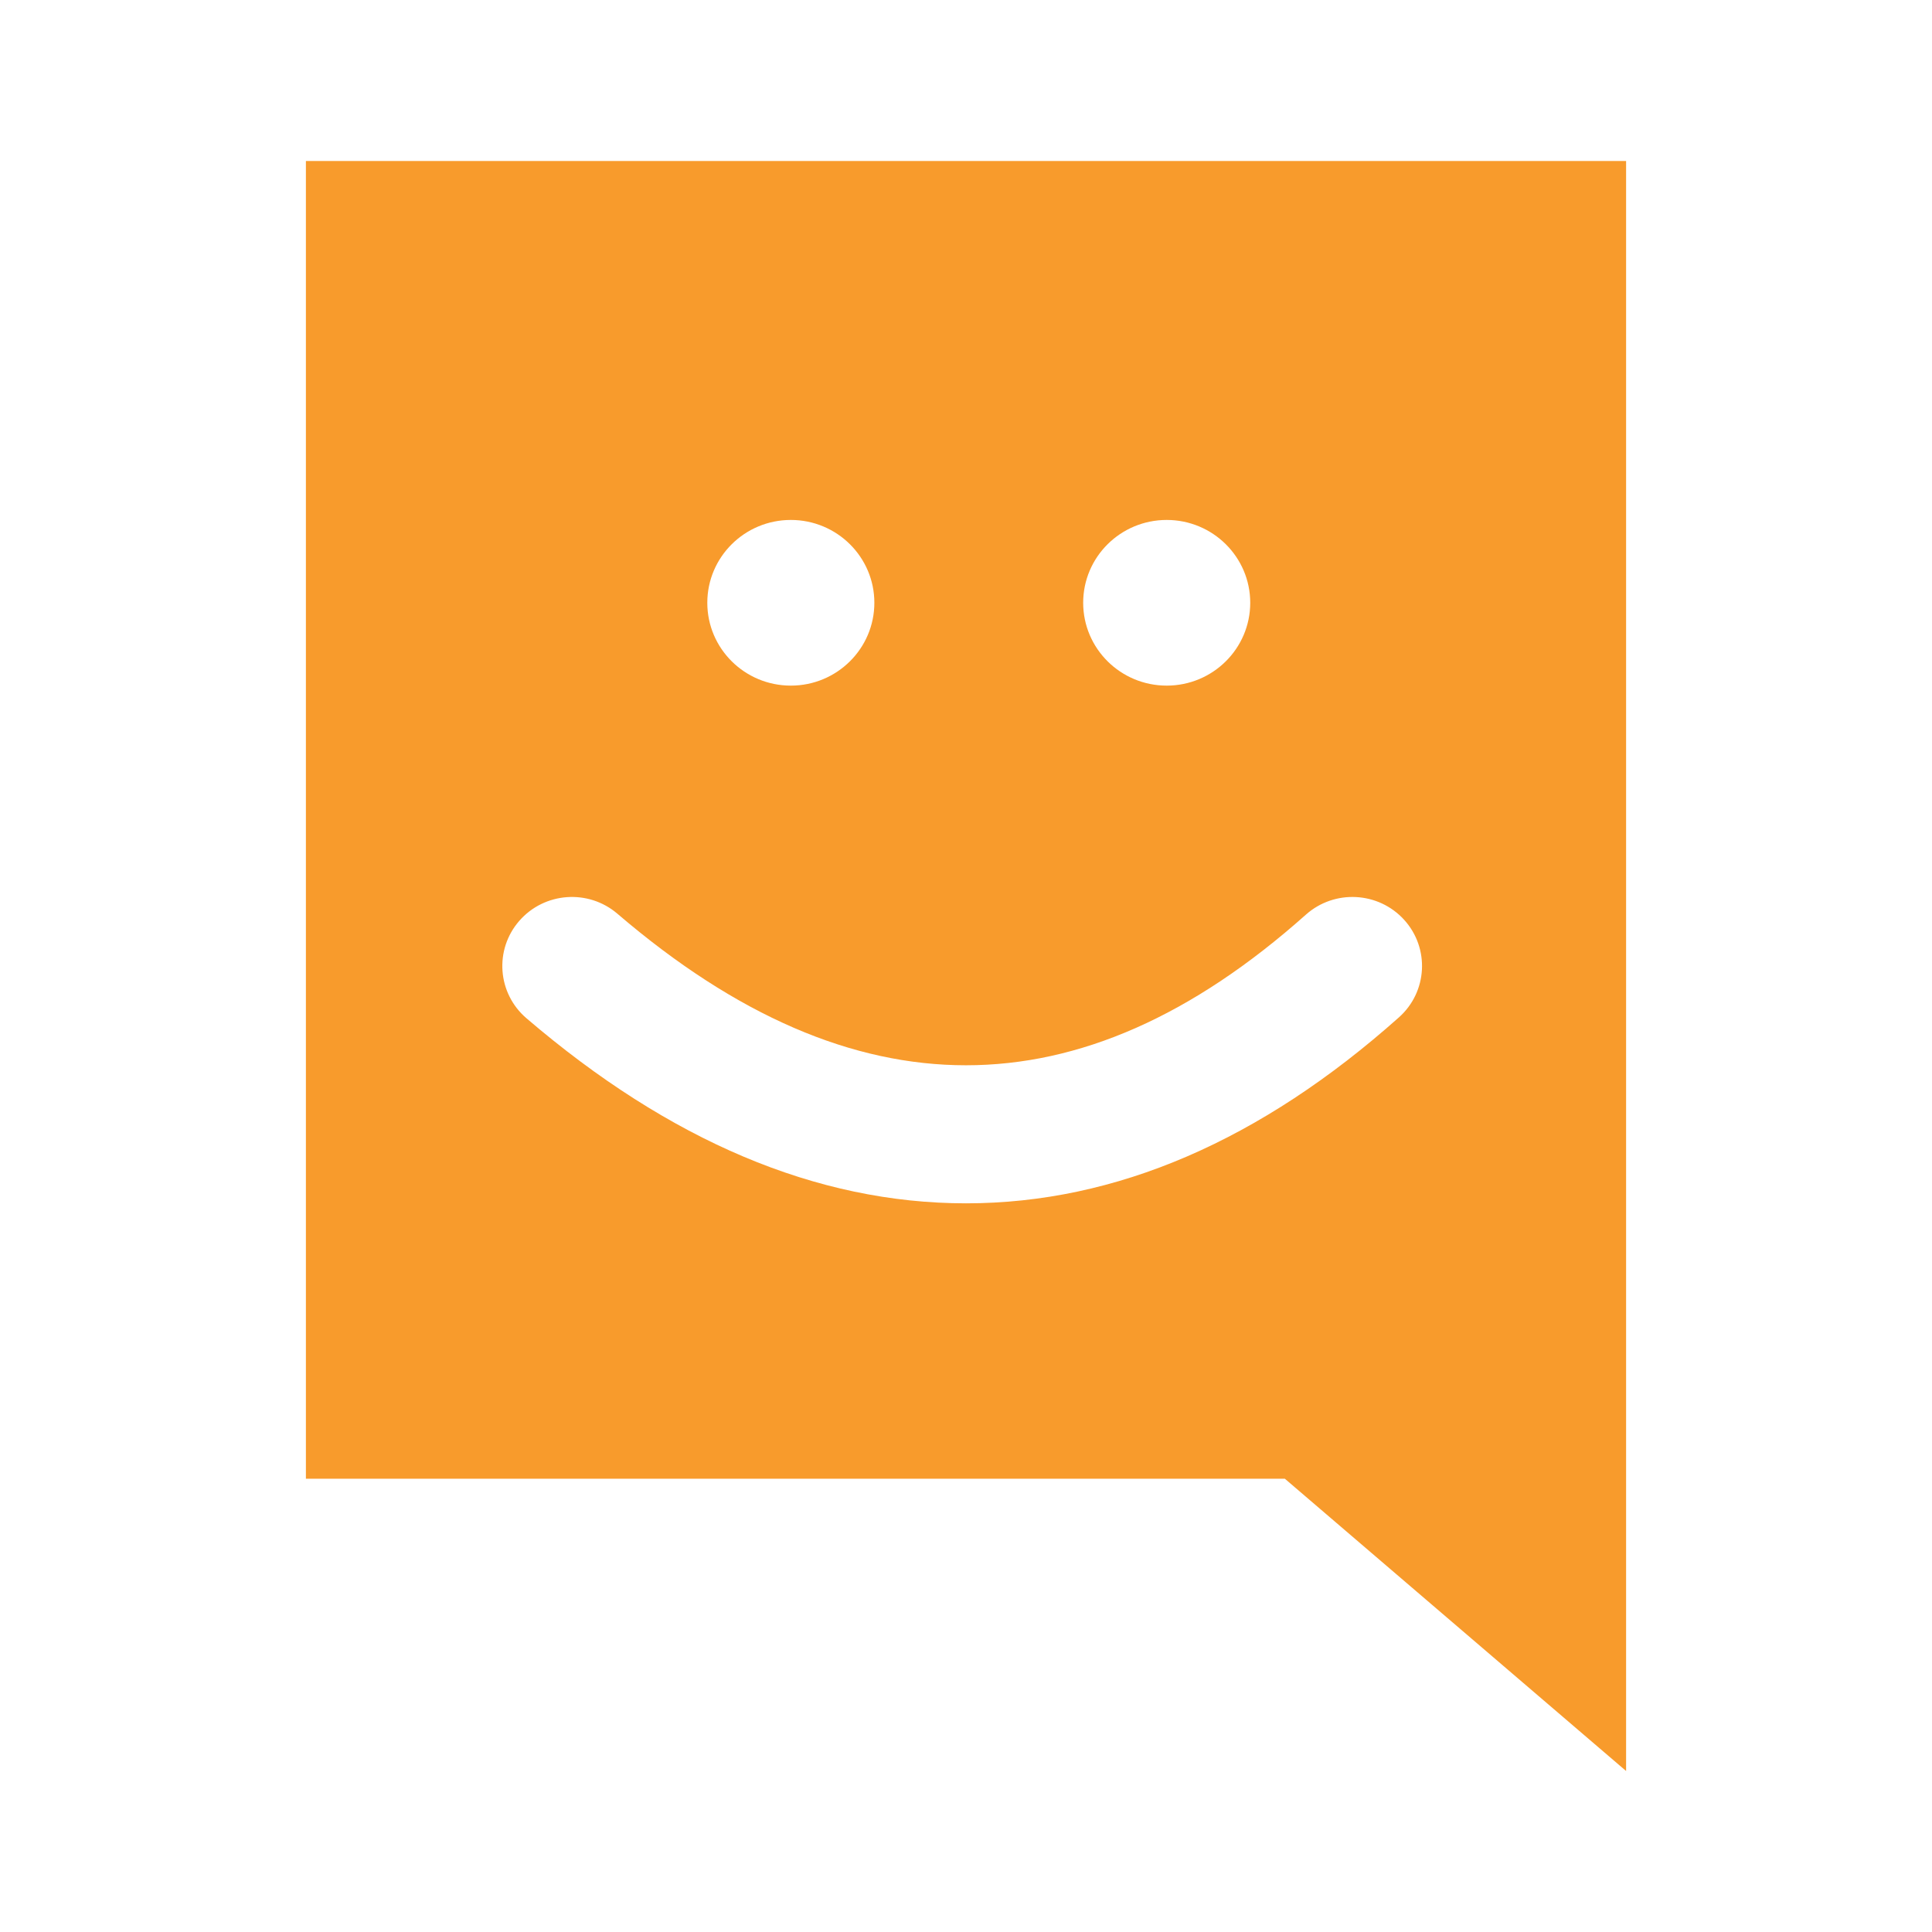 <?xml version="1.0" encoding="UTF-8"?>
<svg width="120px" height="120px" viewBox="0 0 120 120" version="1.1" xmlns="http://www.w3.org/2000/svg" xmlns:xlink="http://www.w3.org/1999/xlink">
    <title>holadinero/icon/holadinero_principal    </title>
    <g id="holadinero/icon/holadinero_principal----" stroke="none" stroke-width="1" fill="none" fill-rule="evenodd">
        <path d="M101,10 L101,110 L79.803,91.845 L19,91.845 L19,10 L101,10 Z M38.35,56.755 C36.543,55.207 33.813,55.406 32.252,57.198 C30.691,58.99 30.891,61.697 32.698,63.245 C41.571,70.844 50.695,74.741 60,74.741 C69.33,74.741 78.324,70.823 86.891,63.189 C88.667,61.606 88.813,58.895 87.217,57.134 C85.621,55.373 82.887,55.228 81.111,56.811 C74.038,63.115 67.032,66.166 60,66.166 C52.944,66.166 45.751,63.094 38.35,56.755 Z M72.466,32.295 C69.601,32.295 67.278,34.598 67.278,37.44 C67.278,40.281 69.601,42.585 72.466,42.585 C75.331,42.585 77.654,40.281 77.654,37.44 C77.654,34.598 75.331,32.295 72.466,32.295 Z M49.12,32.295 C46.254,32.295 43.932,34.598 43.932,37.44 C43.932,40.281 46.254,42.585 49.12,42.585 C51.985,42.585 54.308,40.281 54.308,37.44 C54.308,34.598 51.985,32.295 49.12,32.295 Z" id="Combined-Shape" fill="#F89B2C"></path>
    </g>
</svg>